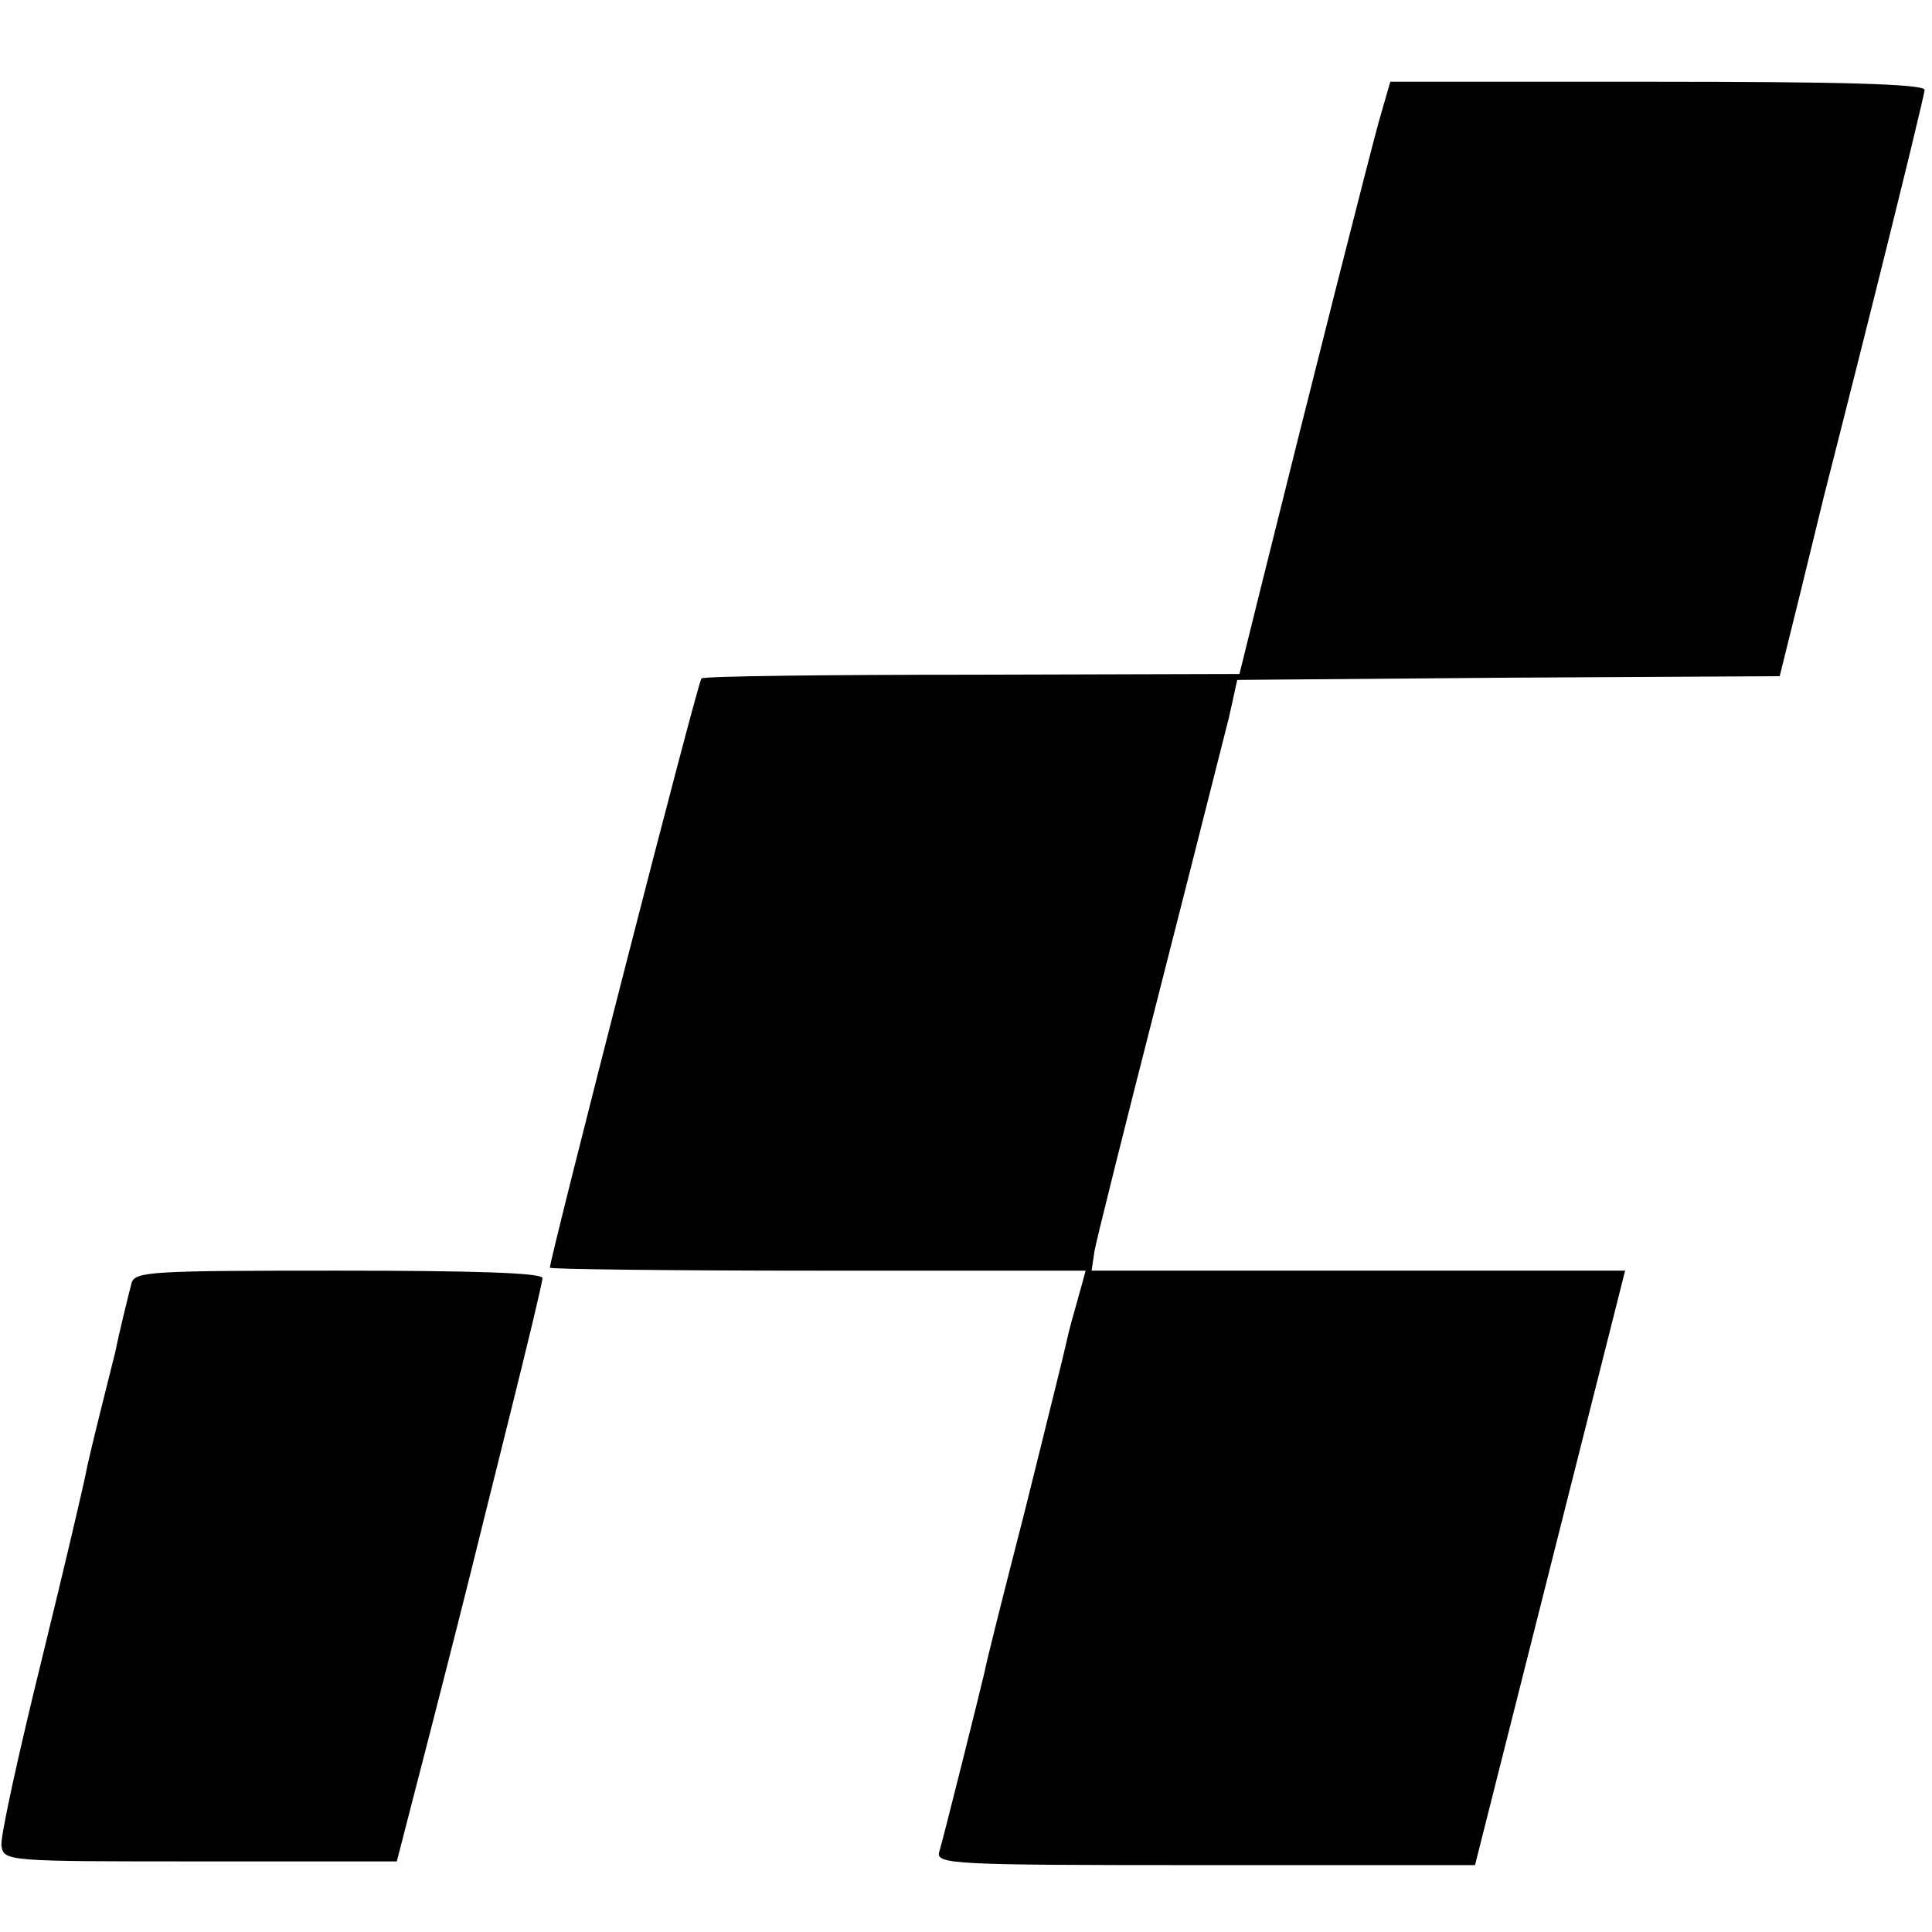 <?xml version="1.0" standalone="no"?>
<!DOCTYPE svg PUBLIC "-//W3C//DTD SVG 20010904//EN"
 "http://www.w3.org/TR/2001/REC-SVG-20010904/DTD/svg10.dtd">
<svg version="1.0" xmlns="http://www.w3.org/2000/svg"
 width="260pt" height="260pt" viewBox="0 0 260 260"
 preserveAspectRatio="xMidYMid meet">
<g transform="translate(0,260) scale(0.1,-0.1)"
fill="#000000" stroke="none">
<path d="M1856 2438 c-13 -47 -87 -338 -163 -644 l-25 -101 -359 -1 c-198 0
-362 -2 -365 -5 -5 -4 -204 -780 -204 -793 0 -2 162 -4 361 -4 l360 0 -6 -22
c-12 -43 -16 -56 -20 -75 -2 -10 -27 -110 -55 -223 -29 -113 -54 -212 -55
-220 -7 -30 -56 -226 -61 -242 -5 -17 17 -18 358 -18 l363 0 101 400 101 400
-359 0 -359 0 4 27 c3 16 42 172 87 348 45 176 87 343 94 370 l11 50 365 3
365 2 28 113 c15 61 29 119 31 127 2 8 34 133 70 277 36 144 66 267 66 272 0
8 -114 11 -359 11 l-360 0 -15 -52z"/>
<path d="M177 873 c-5 -19 -17 -68 -22 -93 -2 -8 -11 -44 -20 -80 -9 -36 -18
-74 -20 -85 -2 -11 -28 -123 -59 -249 -31 -126 -56 -239 -54 -250 3 -21 8 -21
268 -21 l264 0 49 190 c27 105 50 197 52 205 2 8 24 97 49 197 25 100 46 187
46 193 0 7 -91 10 -274 10 -253 0 -275 -1 -279 -17z"/>
</g>
</svg>
